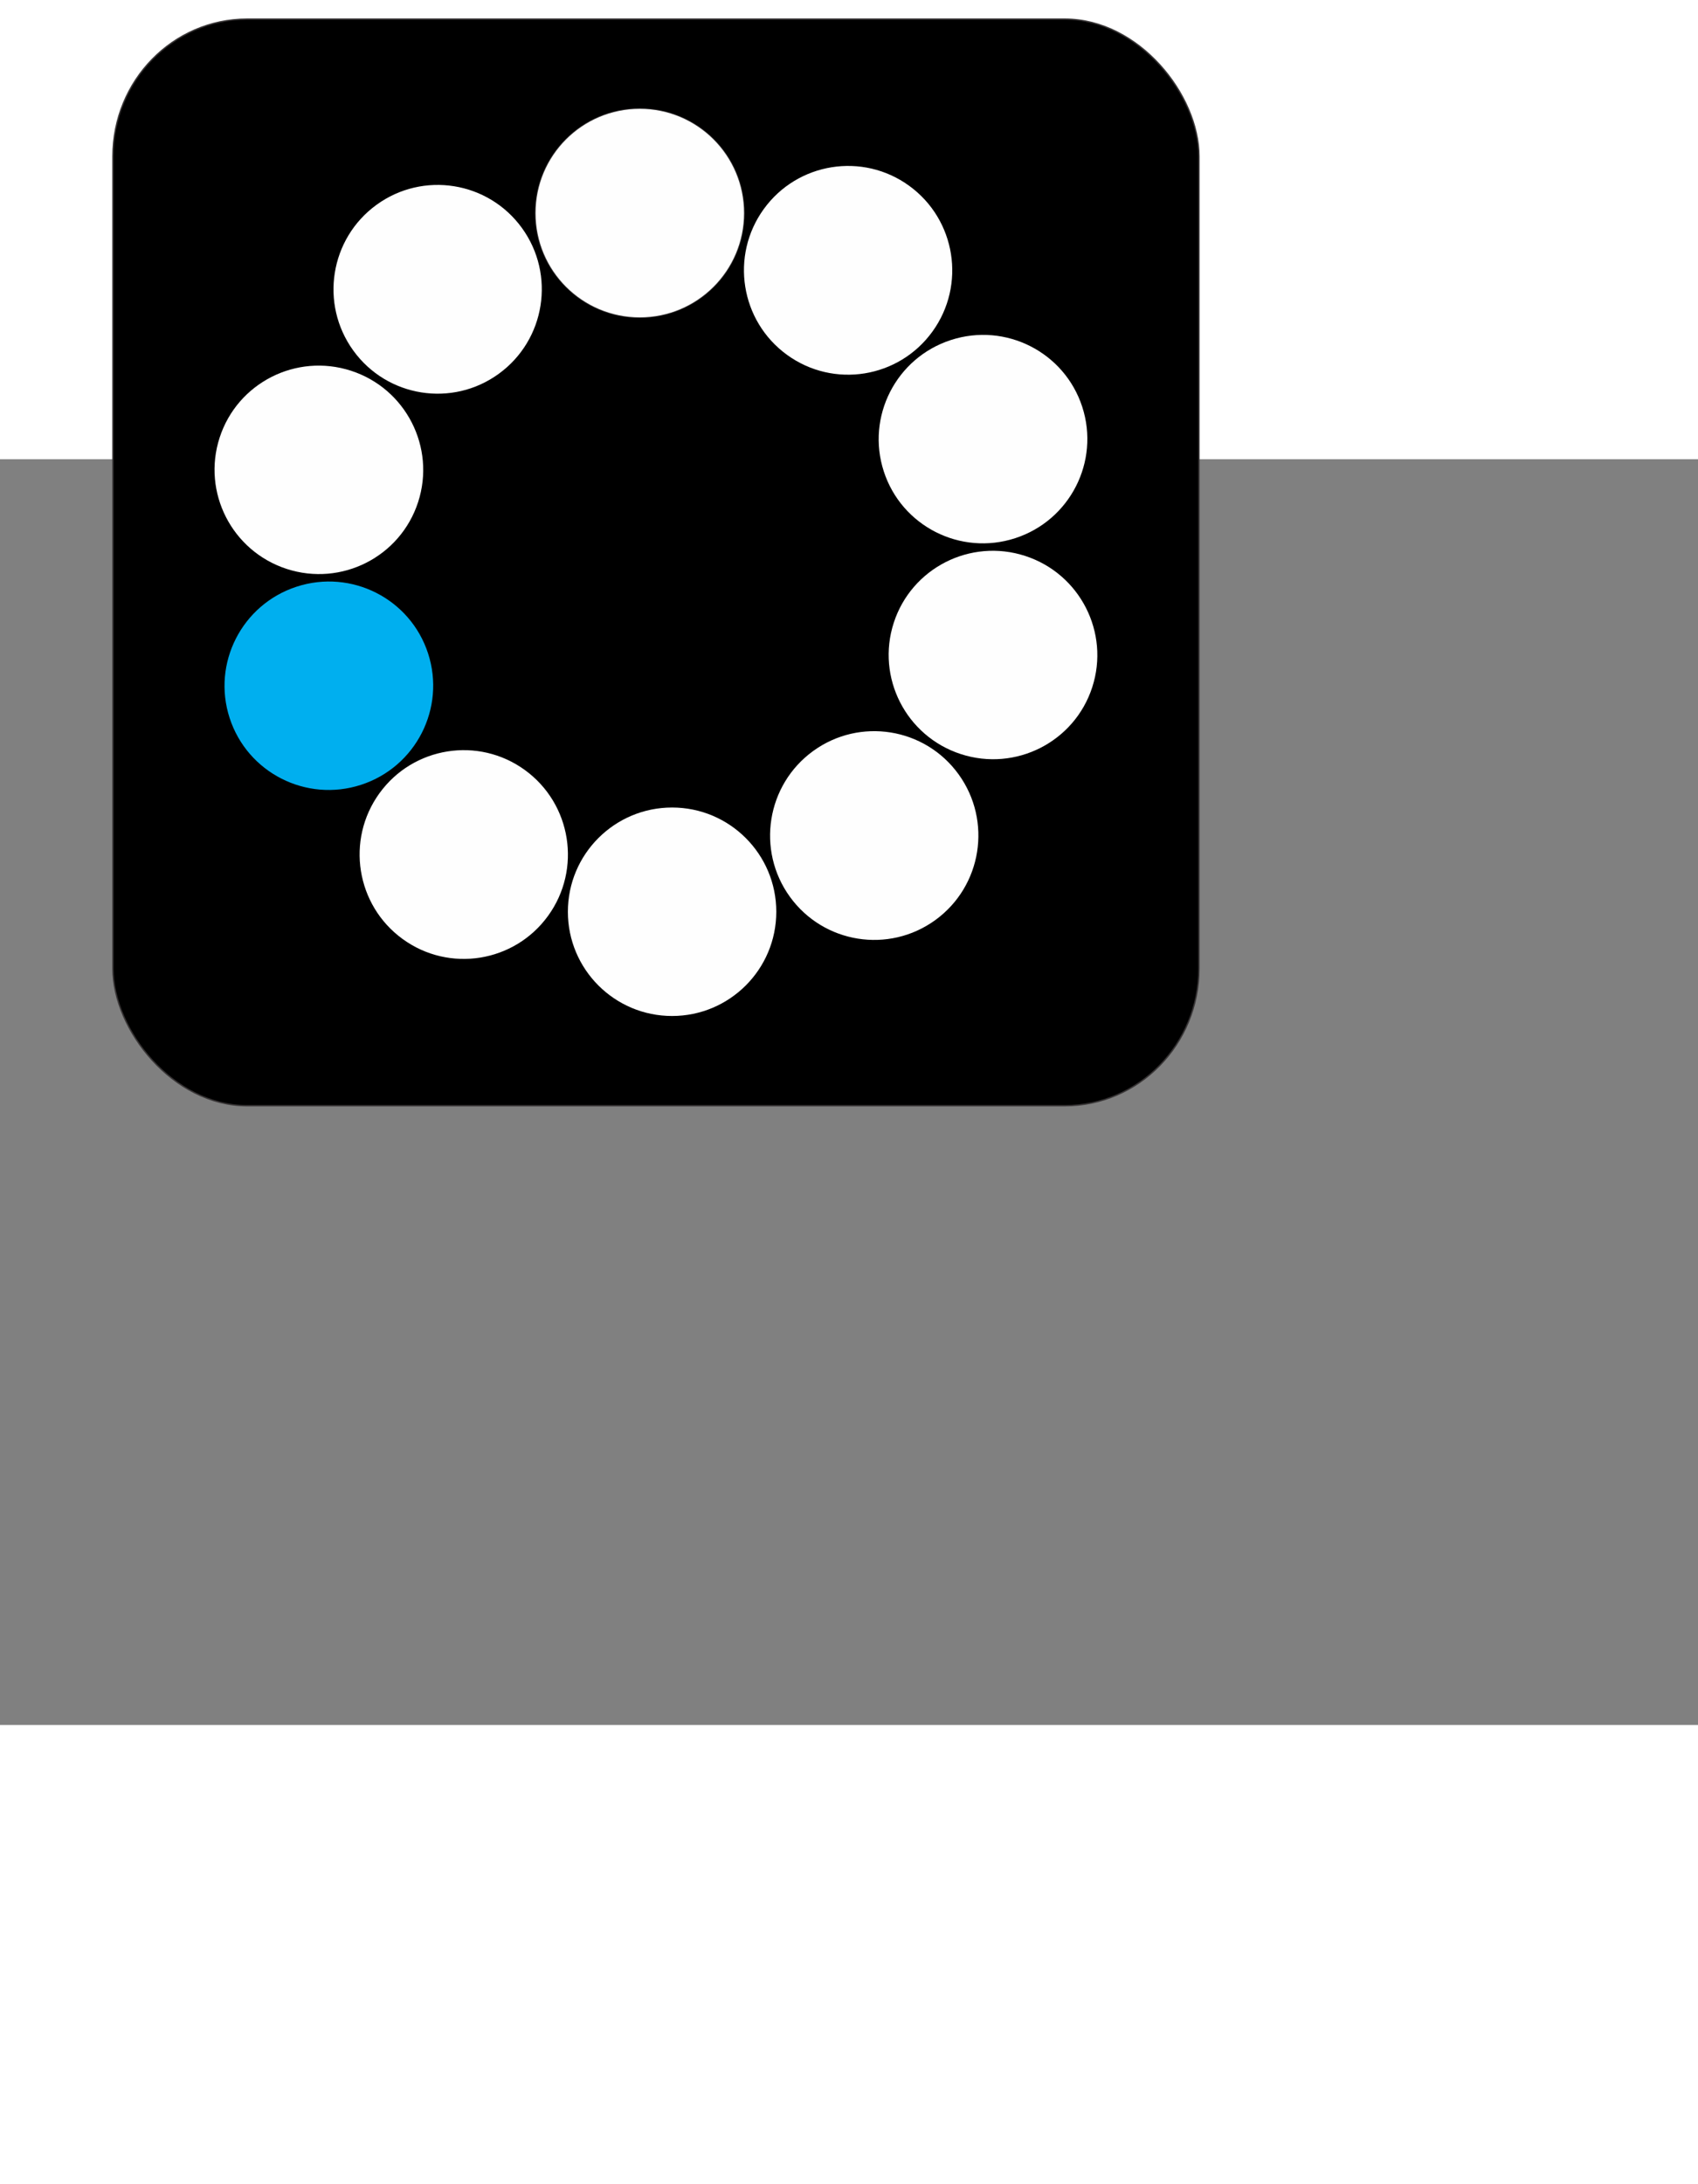 <svg xmlns="http://www.w3.org/2000/svg" xml:space="preserve" width="56" height="72" style="shape-rendering:geometricPrecision; text-rendering:geometricPrecision; image-rendering:optimizeQuality; fill-rule:evenodd; clip-rule:evenodd" viewBox="0 1500 2550 1900" xmlns:xlink="http://www.w3.org/1999/xlink"><rect x="0" y="1500" width="2550" height="1900" fill="#808080" stroke="none"/><defs><style type="text/css"><![CDATA[ .str0 {stroke:#373435;stroke-width:2.08;stroke-miterlimit:2.613} .fil2 {fill:#FEFEFE} .fil1 {fill:#373435} .fil3 {fill:#00AFEF} .fil0 {fill:black} ]]></style></defs>
    <g>
        <rect class="fil0 str0" x="169.62" y="839.44" width="1630.89" height="1631" rx="201.42" ry="206.01"/>
        <ellipse class="fil1 str0" cx="960.82" cy="1130.59" rx="156.49" ry="156.47"/>
        <ellipse class="fil2" transform="matrix(-0.241 0.175 0.178 0.246 657.239 1244.98)" rx="525.51" ry="515.62"/>
        <ellipse class="fil2" transform="matrix(-0.092 0.283 0.289 0.094 478.881 1515.97)" rx="525.51" ry="515.62"/>
        <ellipse class="fil3" transform="matrix(0.092 0.283 0.289 -0.094 493.868 1840.04)" rx="525.51" ry="515.62"/>
        <ellipse class="fil2" transform="matrix(0.241 0.175 0.178 -0.246 696.475 2093.41)" rx="525.51" ry="515.62"/>
        <ellipse class="fil2" cx="1009.31" cy="2179.3" rx="156.49" ry="156.47"/>
        <ellipse class="fil2" transform="matrix(0.241 -0.175 -0.178 -0.246 1312.89 2064.9)" rx="525.51" ry="515.62"/>
        <ellipse class="fil2" transform="matrix(0.092 -0.283 -0.289 -0.094 1491.25 1793.91)" rx="525.51" ry="515.62"/>
        <ellipse class="fil2" transform="matrix(-0.092 -0.283 -0.289 0.094 1476.26 1469.85)" rx="525.51" ry="515.62"/>
        <ellipse class="fil2" transform="matrix(-0.241 -0.175 -0.178 0.246 1273.65 1216.48)" rx="525.51" ry="515.62"/>
        <ellipse class="fil2" cx="960.82" cy="1130.59" rx="156.49" ry="156.47"/>
    </g>
</svg>
